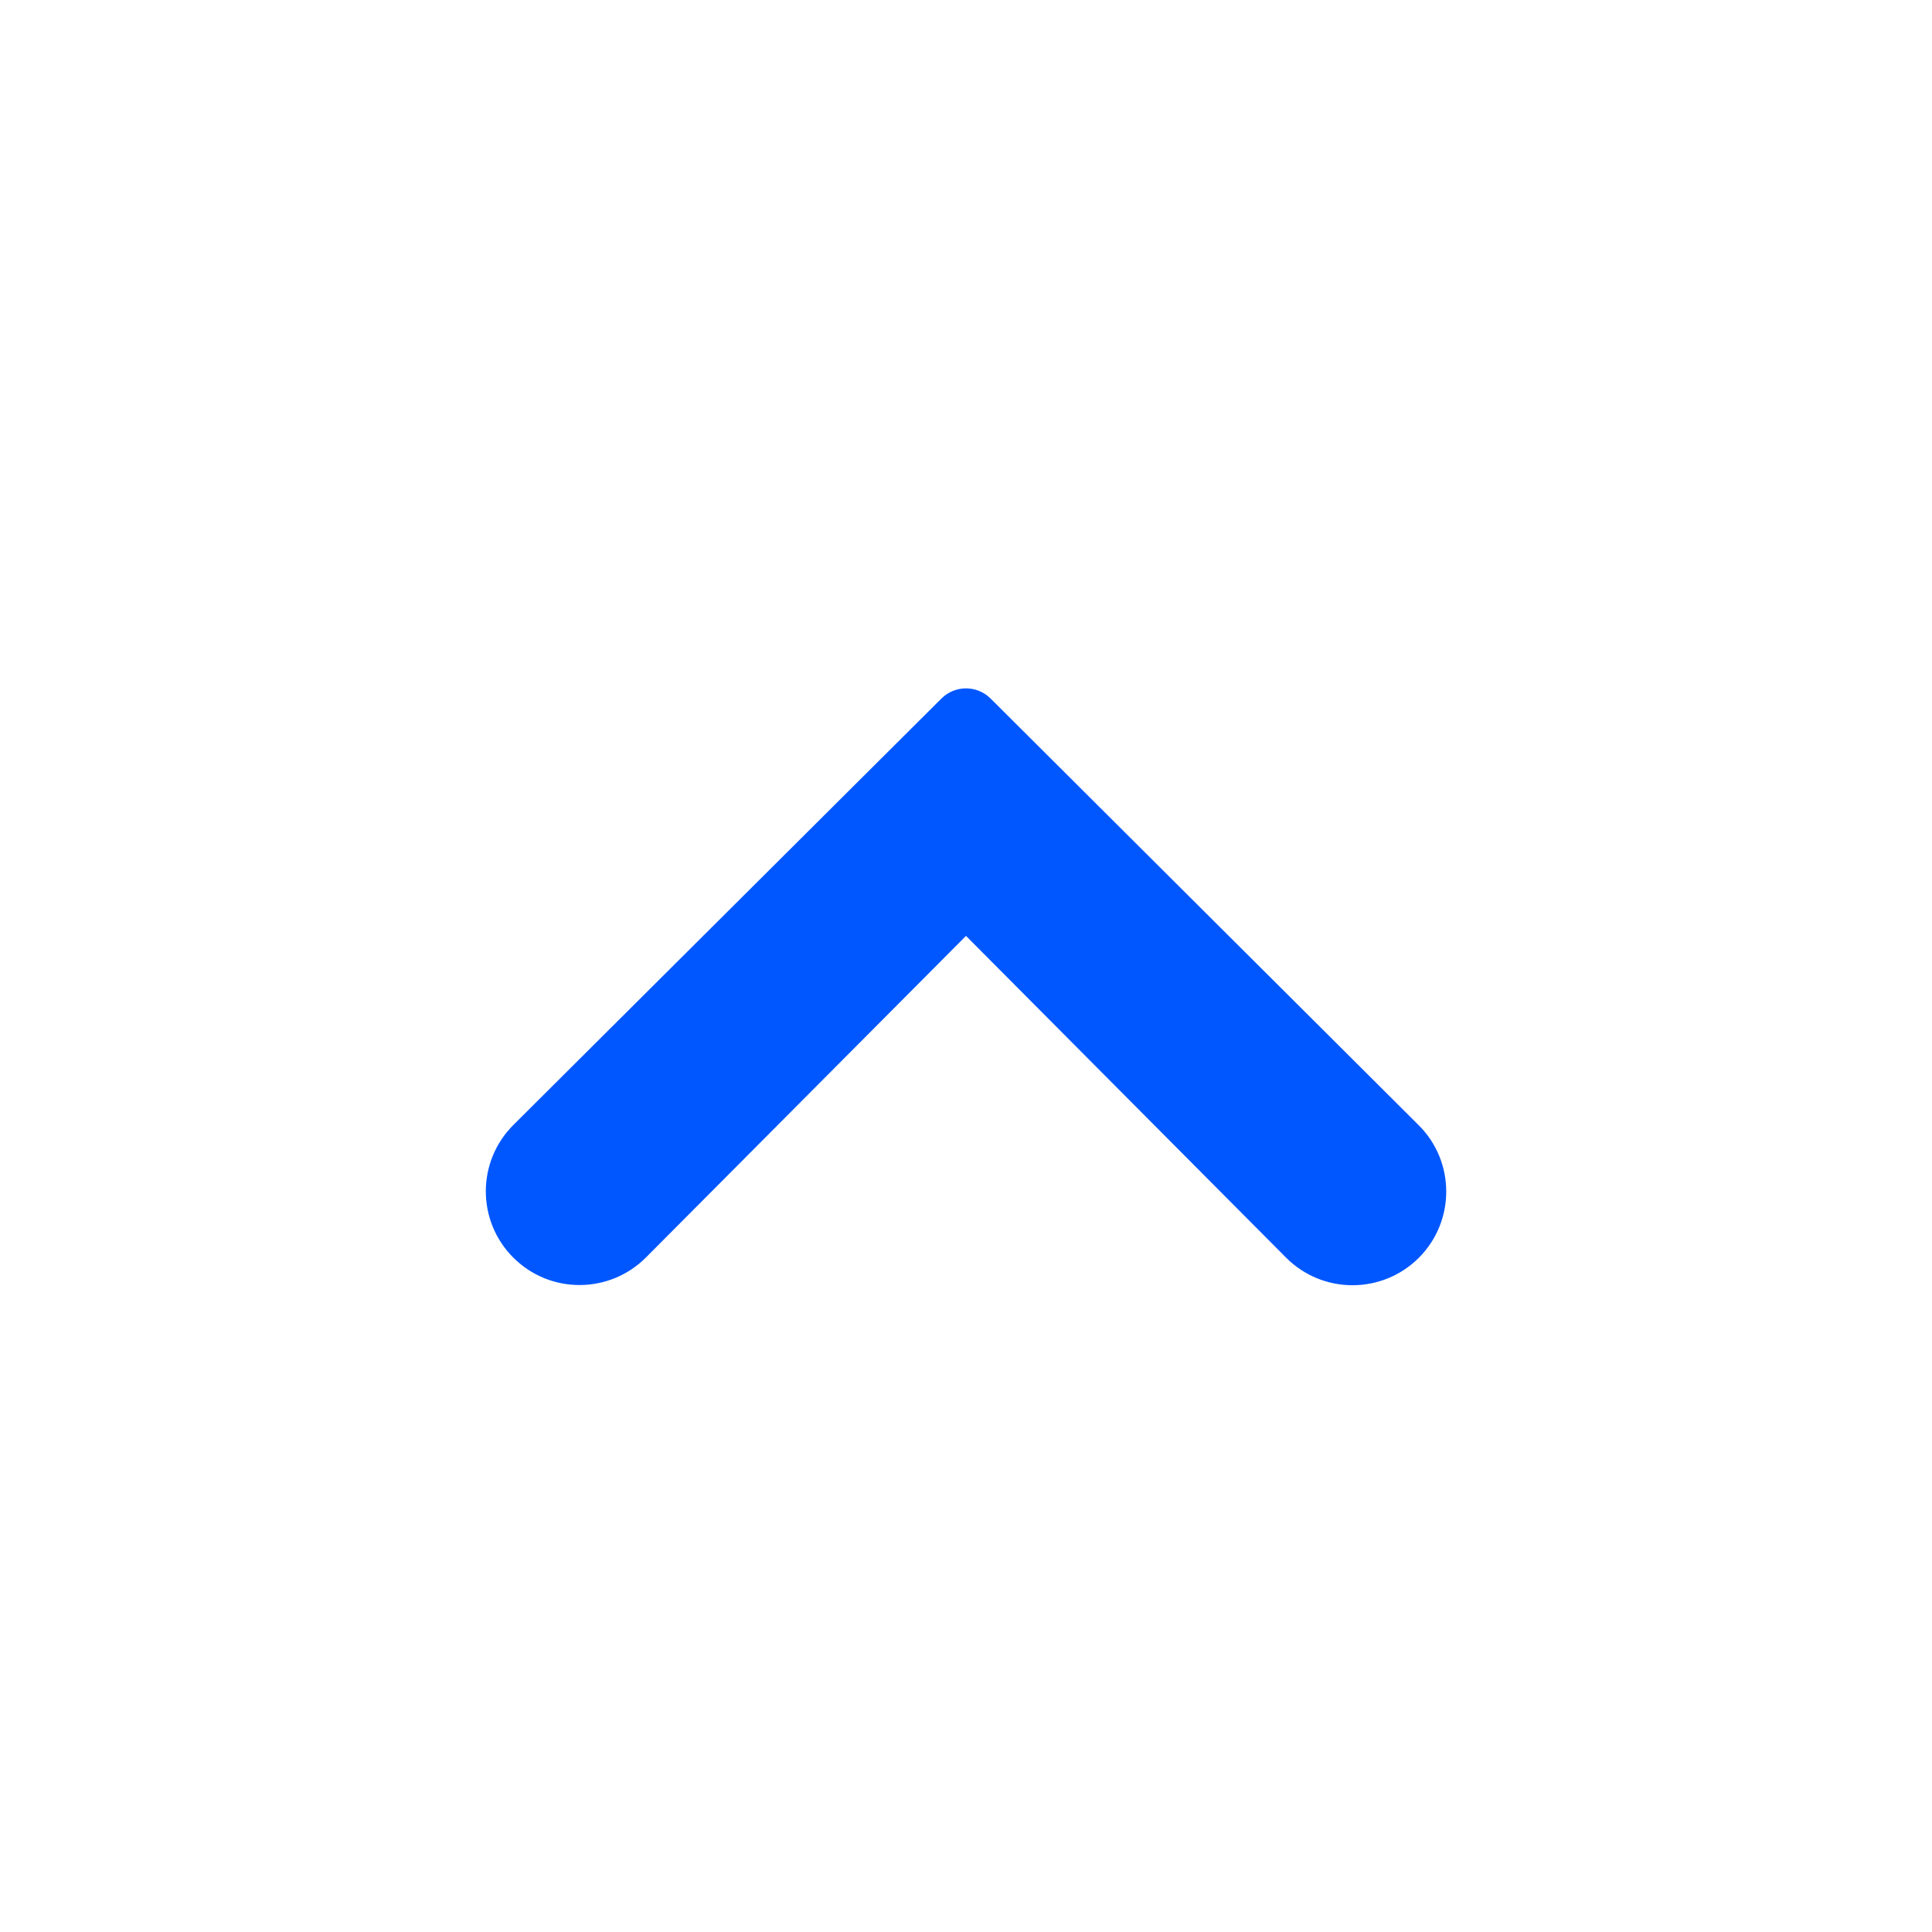 <svg width="24" height="24" viewBox="0 0 24 24" fill="none" xmlns="http://www.w3.org/2000/svg">
<path fill-rule="evenodd" clip-rule="evenodd" d="M17.625 15.625C18.08 15.17 18.079 14.431 17.623 13.977L12.306 8.678C12.137 8.509 11.863 8.509 11.694 8.678L6.378 13.974C5.922 14.428 5.921 15.165 6.374 15.62C6.829 16.078 7.57 16.077 8.025 15.62L12 11.626L15.976 15.623C16.431 16.079 17.169 16.08 17.625 15.625Z" fill="#0157FF"/>
</svg>
